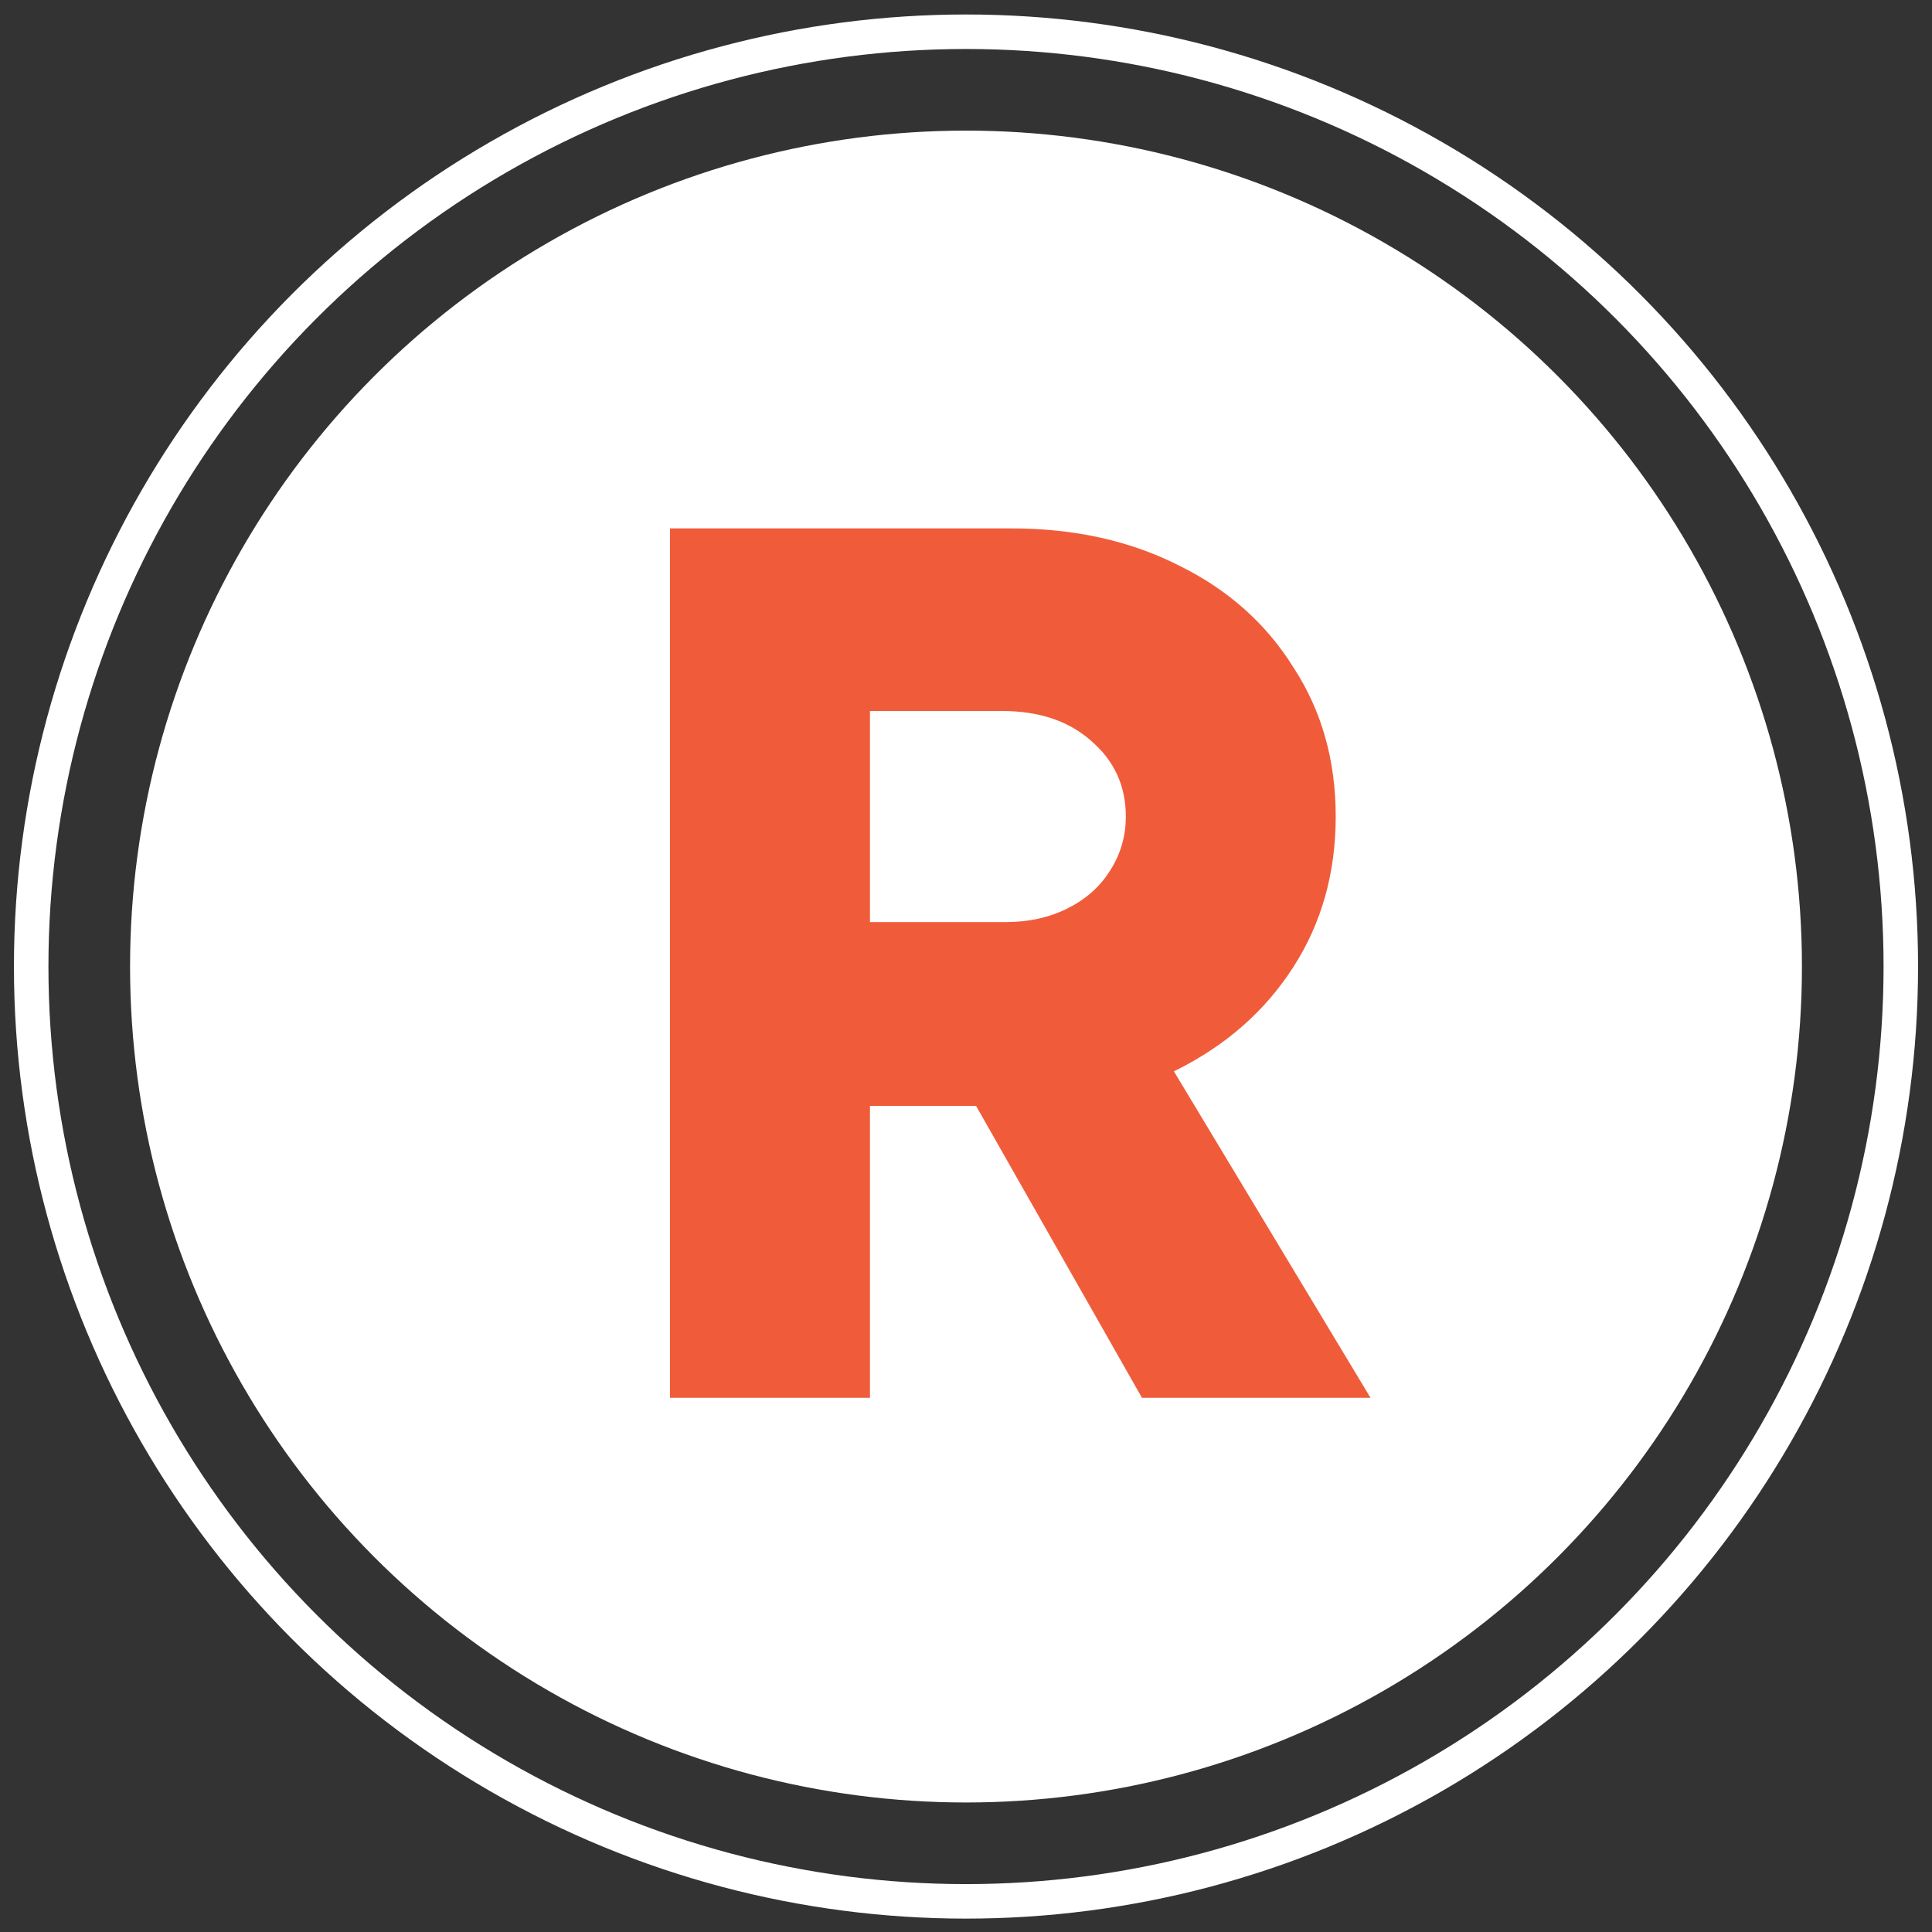 <svg xmlns="http://www.w3.org/2000/svg" width="112" height="112" fill="none">
  <rect width="100%" height="100%" fill="#333333" stroke="none"/>
  <circle cx="56" cy="56.032" r="48.46" fill="#fff"/>
  <circle cx="56" cy="56.032" r="54.192" stroke="#fff" stroke-width="2"/>
  <path fill="#F05C3A" d="M38.841 81.032v-50.4h19.8c3.648 0 6.888.72 9.72 2.16 2.832 1.392 5.04 3.36 6.624 5.904 1.632 2.496 2.448 5.376 2.448 8.64 0 3.264-.816 6.168-2.448 8.712-1.632 2.544-3.888 4.536-6.768 5.976-2.832 1.392-6.096 2.088-9.792 2.088h-7.992v16.92H38.841Zm27.36 0L54.825 61.016l8.712-6.408L79.45 81.032H66.201ZM50.433 53.456h7.848c1.344 0 2.544-.264 3.6-.792s1.872-1.248 2.448-2.16c.624-.96.936-2.016.936-3.168 0-1.776-.672-3.24-2.016-4.392-1.296-1.152-3.024-1.728-5.184-1.728h-7.632v12.24Z"/>
</svg>